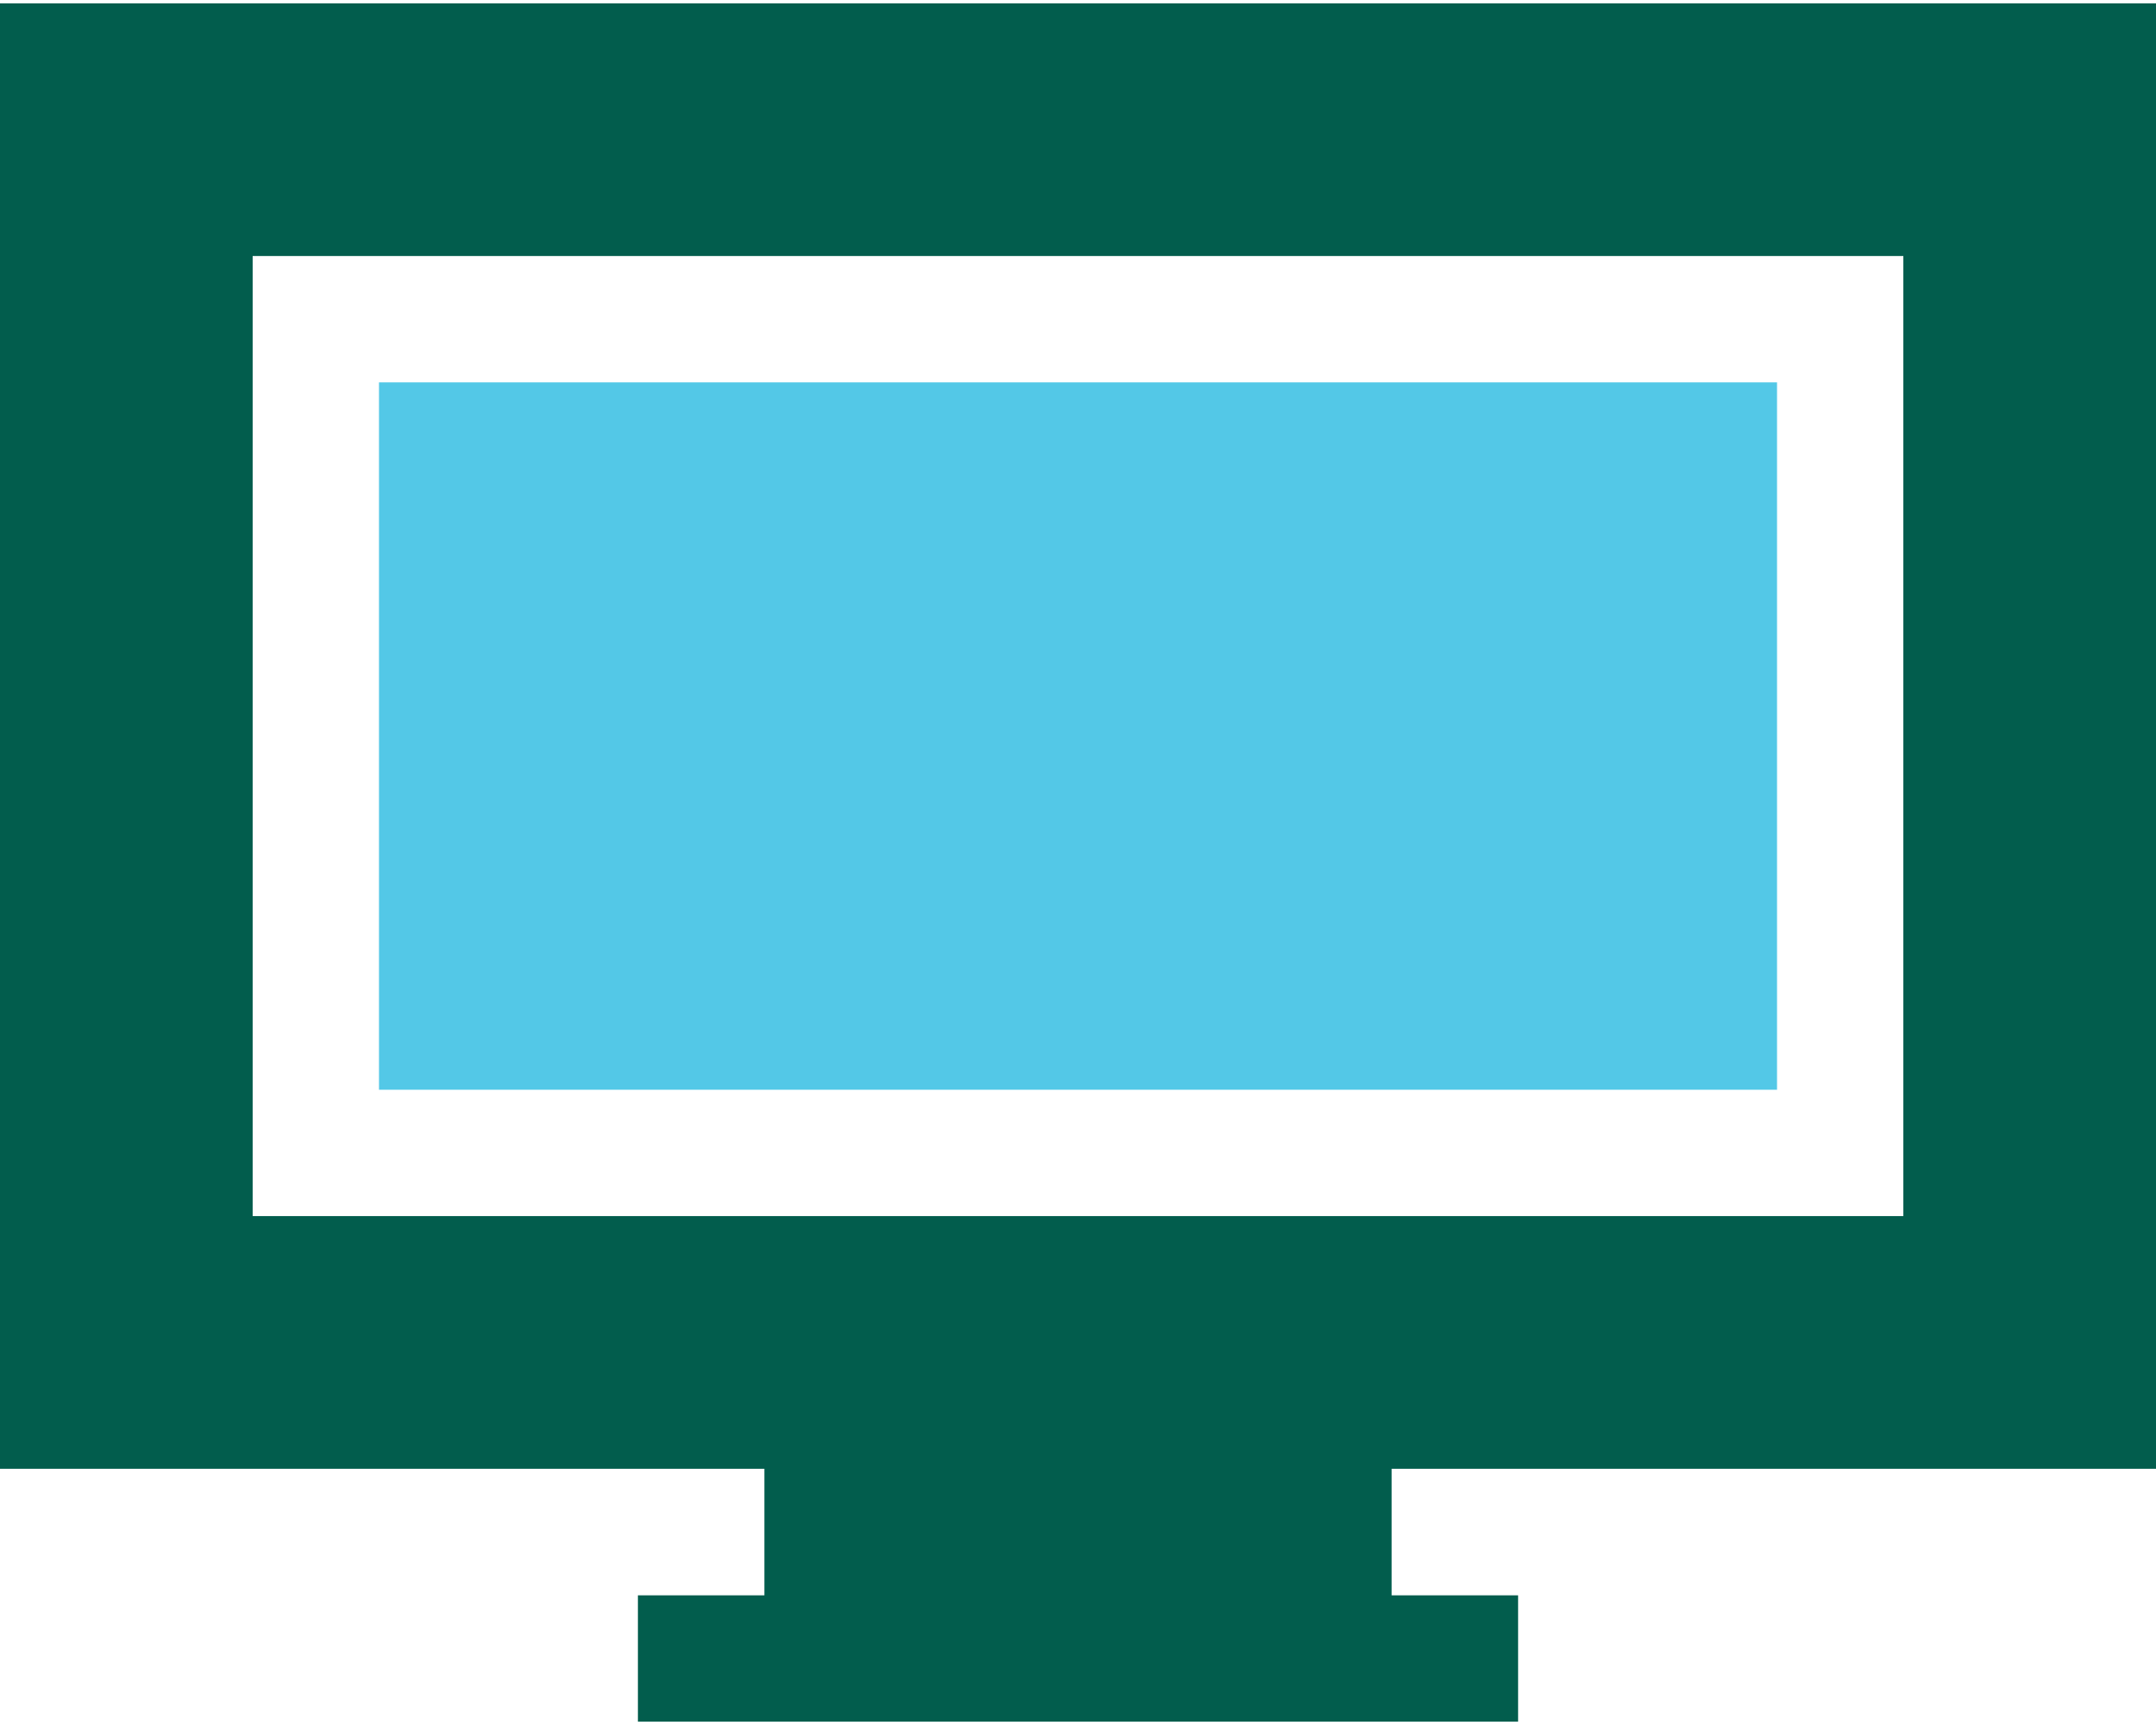 <?xml version="1.0" encoding="UTF-8"?>
<!DOCTYPE svg PUBLIC "-//W3C//DTD SVG 1.1//EN" "http://www.w3.org/Graphics/SVG/1.1/DTD/svg11.dtd">
<svg xmlns="http://www.w3.org/2000/svg" xmlns:xlink="http://www.w3.org/1999/xlink" xmlns:xodm="http://www.corel.com/coreldraw/odm/2003" xml:space="preserve" width="100" height="80" version="1.1" style="shape-rendering:geometricPrecision; text-rendering:geometricPrecision; image-rendering:optimizeQuality; fill-rule:evenodd; clip-rule:evenodd" viewBox="0 0 2730.56 2175.99">
 <defs>
  <style type="text/css">
   <![CDATA[
    .fil1 {fill:#025D4D;fill-rule:nonzero}
    .fil0 {fill:#53C8E7;fill-rule:nonzero}
   ]]>
  </style>
 </defs>
 <g id="Ebene_x0020_1">
  <g id="_1856692770640">
   <g id="_1856774290496">
    <g>
     <g>
      <rect class="fil0" x="479.99" y="479.96" width="1770.6" height="895.81"/>
     </g>
    </g>
    <g>
     <g>
      <path class="fil1" d="M2730.56 1855.75l0 -1855.75 -2730.56 0 0 1855.75 968.09 0 0 160.26 -160.18 0 0 159.98 1114.75 0 0 -159.98 -160.18 0 0 -160.26 968.08 0 0 0zm-2410.57 -319.99l0 -1215.78 2090.58 0 0 1215.78 -2090.58 0z"/>
     </g>
    </g>
    <g>
    </g>
    <g>
    </g>
    <g>
    </g>
    <g>
    </g>
    <g>
    </g>
    <g>
    </g>
    <g>
    </g>
    <g>
    </g>
    <g>
    </g>
    <g>
    </g>
    <g>
    </g>
    <g>
    </g>
    <g>
    </g>
    <g>
    </g>
    <g>
    </g>
   </g>
  </g>
 </g>
</svg>
